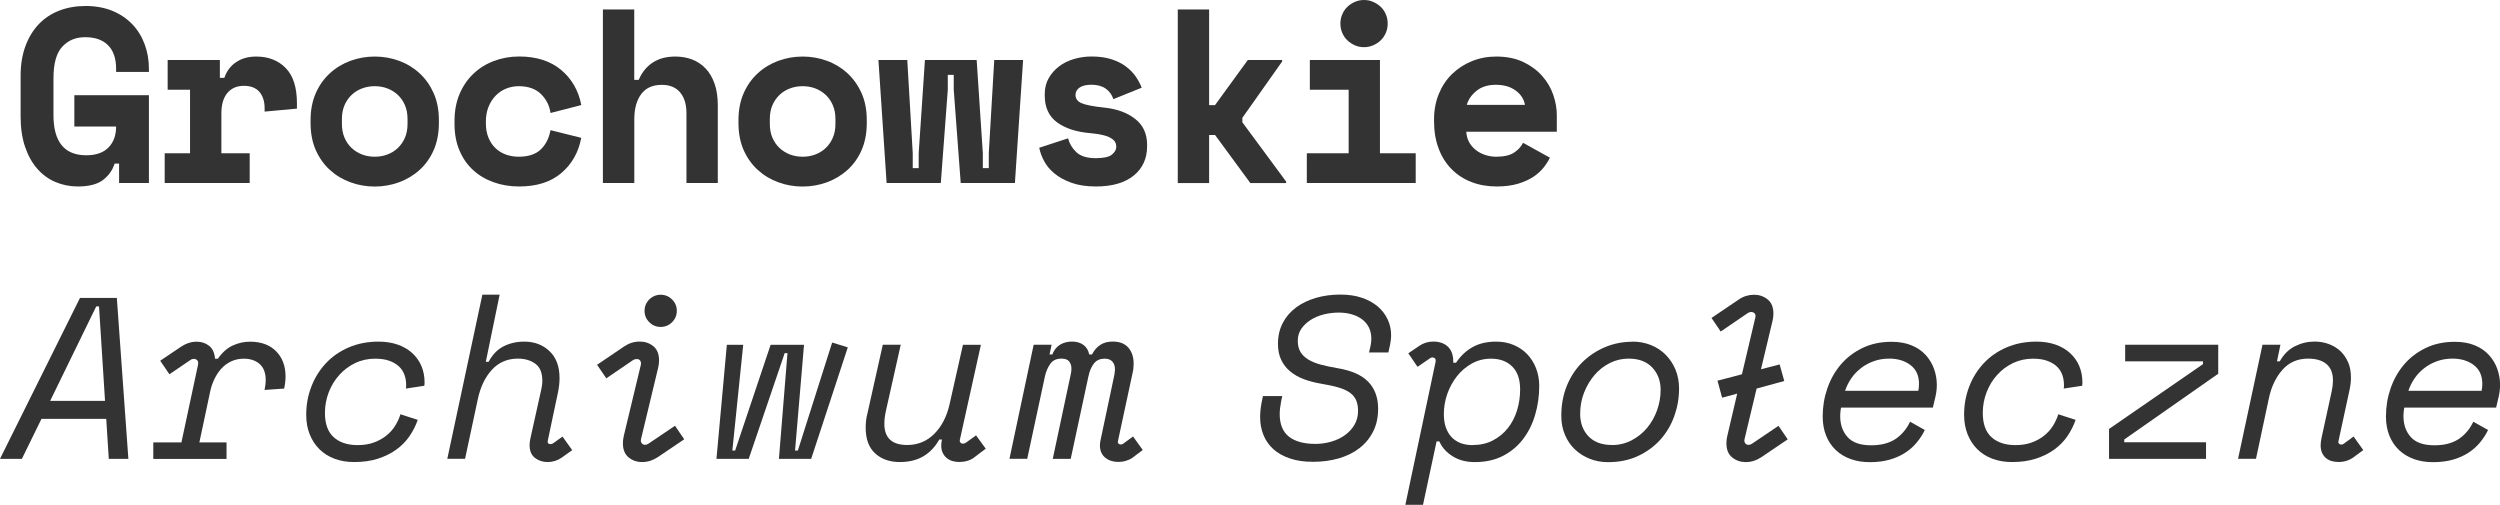 <?xml version="1.0" encoding="UTF-8"?>
<svg xmlns="http://www.w3.org/2000/svg" width="208" height="42" viewBox="0 0 208 42" fill="none">
  <g clip-path="url(#clip0_475_1953)">
    <path d="M6.185 7.921H12.39V15.223H9.908V13.613H9.534C9.368 14.151 9.05 14.599 8.581 14.966C8.112 15.329 7.41 15.515 6.472 15.515C5.811 15.515 5.191 15.389 4.611 15.142C4.03 14.896 3.526 14.528 3.102 14.04C2.673 13.552 2.335 12.948 2.088 12.224C1.841 11.499 1.715 10.659 1.715 9.697V6.316C1.715 5.38 1.851 4.549 2.118 3.83C2.386 3.11 2.759 2.501 3.233 2.003C3.708 1.51 4.278 1.132 4.939 0.881C5.599 0.624 6.331 0.498 7.133 0.498C7.935 0.498 8.697 0.634 9.348 0.901C9.993 1.168 10.548 1.54 11.002 2.013C11.457 2.486 11.8 3.045 12.037 3.684C12.274 4.323 12.39 5.007 12.39 5.737V5.983H9.661V5.737C9.661 4.871 9.439 4.212 8.99 3.764C8.541 3.316 7.91 3.095 7.098 3.095C6.285 3.095 5.69 3.352 5.196 3.87C4.701 4.383 4.449 5.269 4.449 6.522V9.577C4.449 11.806 5.357 12.918 7.178 12.918C7.991 12.918 8.606 12.702 9.03 12.269C9.449 11.836 9.661 11.252 9.661 10.528H6.185V7.926V7.921Z" fill="#333333"></path>
    <path d="M13.949 4.992H18.293V6.477H18.666C18.858 5.913 19.186 5.475 19.65 5.168C20.114 4.856 20.669 4.705 21.315 4.705C22.334 4.705 23.156 5.027 23.777 5.666C24.397 6.306 24.705 7.282 24.705 8.585V9.038L22.016 9.285V8.998C22.016 8.434 21.87 7.981 21.582 7.644C21.295 7.307 20.861 7.141 20.281 7.141C19.701 7.141 19.247 7.342 18.913 7.74C18.581 8.137 18.419 8.711 18.419 9.451V12.752H20.775V15.228H13.702V12.752H15.811V7.468H13.949V4.992Z" fill="#333333"></path>
    <path d="M36.515 10.236C36.515 11.086 36.368 11.841 36.081 12.495C35.793 13.149 35.4 13.698 34.9 14.146C34.406 14.594 33.836 14.931 33.195 15.168C32.555 15.399 31.884 15.52 31.177 15.52C30.471 15.52 29.8 15.404 29.159 15.168C28.519 14.936 27.949 14.594 27.454 14.146C26.96 13.698 26.566 13.149 26.274 12.495C25.986 11.841 25.84 11.091 25.84 10.236V9.989C25.84 9.149 25.986 8.404 26.274 7.75C26.561 7.096 26.955 6.542 27.454 6.089C27.949 5.636 28.519 5.294 29.159 5.058C29.8 4.826 30.471 4.705 31.177 4.705C31.884 4.705 32.555 4.821 33.195 5.058C33.836 5.289 34.406 5.636 34.9 6.089C35.395 6.542 35.788 7.096 36.081 7.75C36.368 8.404 36.515 9.149 36.515 9.989V10.236ZM31.177 13.039C31.551 13.039 31.904 12.978 32.232 12.853C32.565 12.727 32.852 12.551 33.099 12.314C33.347 12.078 33.543 11.796 33.69 11.459C33.836 11.121 33.907 10.739 33.907 10.311V9.899C33.907 9.471 33.836 9.088 33.69 8.751C33.543 8.414 33.347 8.127 33.099 7.896C32.852 7.664 32.56 7.483 32.232 7.357C31.899 7.231 31.551 7.171 31.177 7.171C30.804 7.171 30.456 7.231 30.123 7.357C29.79 7.483 29.502 7.659 29.255 7.896C29.008 8.132 28.811 8.414 28.665 8.751C28.519 9.088 28.448 9.471 28.448 9.899V10.311C28.448 10.739 28.519 11.121 28.665 11.459C28.811 11.796 29.008 12.083 29.255 12.314C29.502 12.546 29.795 12.727 30.123 12.853C30.456 12.978 30.804 13.039 31.177 13.039Z" fill="#333333"></path>
    <path d="M48.36 11.474C48.128 12.687 47.573 13.663 46.695 14.403C45.818 15.147 44.652 15.515 43.189 15.515C42.432 15.515 41.726 15.399 41.07 15.162C40.414 14.931 39.844 14.594 39.365 14.151C38.881 13.713 38.502 13.17 38.23 12.521C37.953 11.876 37.816 11.137 37.816 10.311V10.065C37.816 9.239 37.953 8.495 38.23 7.835C38.508 7.176 38.886 6.612 39.38 6.144C39.87 5.676 40.44 5.319 41.096 5.073C41.751 4.826 42.453 4.7 43.194 4.7C44.627 4.7 45.792 5.073 46.68 5.812C47.568 6.557 48.133 7.533 48.365 8.741L45.802 9.4C45.722 8.797 45.459 8.273 45.015 7.83C44.572 7.393 43.951 7.171 43.154 7.171C42.781 7.171 42.432 7.242 42.099 7.377C41.767 7.513 41.479 7.71 41.232 7.966C40.985 8.223 40.788 8.53 40.642 8.897C40.495 9.26 40.425 9.672 40.425 10.125V10.251C40.425 10.704 40.495 11.106 40.642 11.459C40.788 11.811 40.985 12.103 41.232 12.334C41.479 12.571 41.772 12.742 42.099 12.863C42.432 12.978 42.781 13.039 43.154 13.039C43.951 13.039 44.561 12.838 44.985 12.44C45.404 12.042 45.676 11.504 45.802 10.83L48.365 11.469L48.36 11.474Z" fill="#333333"></path>
    <path d="M52.769 15.228H50.161V0.785H52.769V6.643H53.143C53.405 6.024 53.788 5.546 54.303 5.208C54.812 4.871 55.438 4.705 56.185 4.705C56.694 4.705 57.163 4.786 57.592 4.952C58.021 5.118 58.389 5.364 58.707 5.697C59.025 6.029 59.272 6.451 59.454 6.965C59.635 7.478 59.721 8.087 59.721 8.791V15.228H57.113V9.41C57.113 8.681 56.936 8.107 56.588 7.689C56.235 7.272 55.731 7.06 55.07 7.06C54.298 7.06 53.723 7.317 53.344 7.835C52.966 8.354 52.774 9.043 52.774 9.909V15.233L52.769 15.228Z" fill="#333333"></path>
    <path d="M72.116 10.236C72.116 11.086 71.97 11.841 71.683 12.495C71.395 13.149 71.001 13.698 70.502 14.146C70.003 14.594 69.438 14.931 68.797 15.168C68.156 15.399 67.485 15.52 66.779 15.52C66.073 15.52 65.402 15.404 64.761 15.168C64.12 14.936 63.55 14.594 63.056 14.146C62.561 13.698 62.168 13.149 61.875 12.495C61.588 11.841 61.441 11.091 61.441 10.236V9.989C61.441 9.149 61.588 8.404 61.875 7.75C62.163 7.096 62.556 6.542 63.056 6.089C63.55 5.636 64.12 5.294 64.761 5.058C65.402 4.826 66.073 4.705 66.779 4.705C67.485 4.705 68.156 4.821 68.797 5.058C69.438 5.289 70.008 5.636 70.502 6.089C70.996 6.542 71.39 7.096 71.683 7.75C71.975 8.404 72.116 9.149 72.116 9.989V10.236ZM66.779 13.039C67.152 13.039 67.5 12.978 67.833 12.853C68.166 12.727 68.454 12.551 68.701 12.314C68.948 12.083 69.145 11.796 69.291 11.459C69.438 11.121 69.508 10.739 69.508 10.311V9.899C69.508 9.471 69.438 9.088 69.291 8.751C69.145 8.414 68.948 8.127 68.701 7.896C68.454 7.664 68.161 7.483 67.833 7.357C67.505 7.231 67.152 7.171 66.779 7.171C66.406 7.171 66.052 7.231 65.725 7.357C65.391 7.483 65.104 7.659 64.857 7.896C64.61 8.132 64.413 8.414 64.266 8.751C64.12 9.088 64.05 9.471 64.05 9.899V10.311C64.05 10.739 64.12 11.121 64.266 11.459C64.413 11.796 64.61 12.083 64.857 12.314C65.104 12.546 65.397 12.727 65.725 12.853C66.058 12.978 66.406 13.039 66.779 13.039Z" fill="#333333"></path>
    <path d="M84.441 15.228H79.931L79.351 7.468V6.23H78.856V7.468L78.276 15.228H73.766L73.085 4.992H75.486L75.94 12.752V13.99H76.435V12.752L76.954 4.992H81.258L81.772 12.752V13.99H82.267V12.752L82.721 4.992H85.122L84.441 15.228Z" fill="#333333"></path>
    <path d="M89.481 7.881C89.481 8.213 89.652 8.449 90 8.59C90.343 8.736 90.974 8.857 91.882 8.953C92.931 9.063 93.784 9.375 94.445 9.894C95.106 10.407 95.439 11.127 95.439 12.047V12.173C95.439 13.19 95.065 14.005 94.324 14.609C93.577 15.213 92.533 15.515 91.181 15.515C90.379 15.515 89.698 15.409 89.133 15.203C88.568 14.996 88.098 14.74 87.725 14.428C87.352 14.121 87.064 13.774 86.868 13.396C86.666 13.019 86.534 12.651 86.464 12.294L88.865 11.509C88.976 11.952 89.208 12.334 89.556 12.666C89.909 12.998 90.449 13.16 91.181 13.16C91.827 13.16 92.276 13.059 92.513 12.863C92.755 12.661 92.876 12.445 92.876 12.213C92.876 12.078 92.846 11.947 92.785 11.831C92.725 11.715 92.609 11.605 92.442 11.499C92.276 11.393 92.054 11.308 91.771 11.242C91.489 11.172 91.135 11.116 90.707 11.076C89.546 10.981 88.628 10.679 87.947 10.18C87.266 9.677 86.923 8.937 86.923 7.961V7.835C86.923 7.327 87.034 6.879 87.256 6.497C87.478 6.109 87.765 5.787 88.124 5.515C88.482 5.244 88.895 5.042 89.365 4.907C89.834 4.771 90.318 4.7 90.812 4.7C91.458 4.7 92.023 4.781 92.498 4.937C92.972 5.093 93.375 5.299 93.708 5.556C94.041 5.812 94.309 6.094 94.516 6.401C94.722 6.708 94.879 7.01 94.99 7.297L92.634 8.248C92.508 7.876 92.296 7.584 91.993 7.372C91.69 7.161 91.297 7.05 90.812 7.05C90.369 7.05 90.041 7.131 89.819 7.287C89.597 7.443 89.486 7.639 89.486 7.876L89.481 7.881Z" fill="#333333"></path>
    <path d="M100.594 8.746H101.089L103.818 4.992H106.673V5.118L103.364 9.803V10.175L107.006 15.107V15.233H104.03L101.094 11.232H100.599V15.233H97.991V0.785H100.599V8.751L100.594 8.746Z" fill="#333333"></path>
    <path d="M108.732 12.752H112.208V7.468H108.979V4.992H114.811V12.752H117.787V15.228H108.727V12.752H108.732ZM115.456 1.963C115.456 2.239 115.406 2.496 115.3 2.738C115.194 2.979 115.053 3.185 114.876 3.357C114.695 3.528 114.488 3.669 114.246 3.769C114.003 3.875 113.751 3.925 113.489 3.925C113.211 3.925 112.959 3.875 112.722 3.769C112.49 3.664 112.278 3.528 112.102 3.357C111.92 3.185 111.779 2.979 111.678 2.738C111.572 2.496 111.521 2.239 111.521 1.963C111.521 1.686 111.572 1.429 111.678 1.188C111.779 0.946 111.92 0.74 112.102 0.569C112.283 0.398 112.49 0.257 112.722 0.156C112.954 0.055 113.211 0 113.489 0C113.766 0 114.003 0.05 114.246 0.156C114.488 0.262 114.695 0.398 114.876 0.569C115.058 0.74 115.199 0.946 115.3 1.188C115.406 1.429 115.456 1.686 115.456 1.963Z" fill="#333333"></path>
    <path d="M121.995 10.955C122.011 11.257 122.081 11.534 122.212 11.791C122.343 12.047 122.525 12.264 122.752 12.45C122.979 12.636 123.241 12.782 123.539 12.883C123.837 12.983 124.15 13.039 124.483 13.039C125.133 13.039 125.628 12.923 125.971 12.697C126.314 12.47 126.561 12.198 126.717 11.881L128.952 13.119C128.826 13.381 128.655 13.653 128.433 13.935C128.211 14.216 127.928 14.473 127.575 14.71C127.222 14.941 126.798 15.137 126.294 15.288C125.789 15.439 125.199 15.515 124.523 15.515C123.751 15.515 123.05 15.389 122.414 15.142C121.778 14.896 121.234 14.539 120.769 14.07C120.305 13.602 119.947 13.034 119.695 12.36C119.438 11.685 119.312 10.92 119.312 10.07V9.944C119.312 9.159 119.448 8.444 119.715 7.8C119.982 7.156 120.351 6.602 120.82 6.15C121.289 5.697 121.839 5.339 122.465 5.088C123.09 4.831 123.766 4.705 124.483 4.705C125.365 4.705 126.122 4.861 126.758 5.168C127.393 5.475 127.918 5.868 128.332 6.346C128.745 6.819 129.048 7.342 129.24 7.916C129.432 8.485 129.527 9.038 129.527 9.577V10.96H122L121.995 10.955ZM124.457 7.055C123.796 7.055 123.257 7.221 122.843 7.559C122.429 7.896 122.162 8.283 122.036 8.726H126.874C126.793 8.243 126.531 7.845 126.097 7.528C125.663 7.211 125.113 7.055 124.452 7.055H124.457Z" fill="#333333"></path>
    <path d="M8.839 34.849H3.451L1.821 38.175H0L6.654 24.789H9.721L10.68 38.175H9.05L8.839 34.849ZM4.177 33.354H8.738L8.238 25.494H8.006L4.172 33.354H4.177Z" fill="#333333"></path>
    <path d="M16.472 30.335C16.512 30.184 16.492 30.063 16.416 29.983C16.341 29.902 16.245 29.857 16.129 29.857C16.028 29.857 15.932 29.887 15.841 29.953L14.096 31.14L13.329 30.013L15.034 28.866C15.468 28.574 15.912 28.428 16.356 28.428C16.755 28.428 17.098 28.538 17.39 28.765C17.683 28.986 17.849 29.349 17.89 29.847H18.122C18.49 29.323 18.909 28.956 19.368 28.745C19.827 28.533 20.306 28.428 20.805 28.428C21.724 28.428 22.445 28.694 22.97 29.223C23.494 29.751 23.757 30.451 23.757 31.316C23.757 31.648 23.716 31.986 23.641 32.328L22.011 32.444C22.077 32.127 22.107 31.855 22.107 31.638C22.107 31.024 21.936 30.576 21.598 30.28C21.26 29.988 20.821 29.842 20.286 29.842C19.902 29.842 19.554 29.917 19.242 30.063C18.929 30.209 18.656 30.405 18.429 30.657C18.197 30.904 18.006 31.195 17.844 31.528C17.683 31.86 17.567 32.202 17.491 32.559L16.588 36.807H18.848V38.185H12.754V36.807H15.095L16.477 30.345L16.472 30.335Z" fill="#333333"></path>
    <path d="M34.759 34.925C34.593 35.408 34.361 35.866 34.068 36.293C33.775 36.721 33.407 37.093 32.968 37.41C32.529 37.727 32.015 37.979 31.435 38.165C30.854 38.352 30.199 38.442 29.467 38.442C28.867 38.442 28.322 38.352 27.828 38.165C27.333 37.979 26.919 37.718 26.571 37.37C26.228 37.028 25.956 36.61 25.764 36.127C25.572 35.644 25.477 35.101 25.477 34.502C25.477 33.672 25.623 32.892 25.91 32.152C26.198 31.412 26.602 30.768 27.126 30.209C27.651 29.656 28.282 29.218 29.023 28.901C29.765 28.584 30.587 28.423 31.495 28.423C32.085 28.423 32.615 28.508 33.084 28.669C33.558 28.835 33.957 29.067 34.29 29.369C34.623 29.671 34.88 30.028 35.057 30.441C35.233 30.853 35.324 31.311 35.324 31.809V31.895C35.324 31.925 35.319 31.996 35.304 32.096L33.77 32.328C33.785 32.252 33.791 32.192 33.791 32.157V32.021C33.791 31.714 33.745 31.432 33.644 31.17C33.548 30.909 33.397 30.677 33.185 30.481C32.973 30.285 32.706 30.129 32.378 30.013C32.05 29.897 31.667 29.842 31.218 29.842C30.617 29.842 30.062 29.963 29.558 30.204C29.053 30.446 28.609 30.773 28.236 31.191C27.858 31.603 27.565 32.086 27.353 32.635C27.141 33.183 27.035 33.757 27.035 34.356C27.035 35.262 27.278 35.936 27.762 36.374C28.246 36.812 28.912 37.033 29.755 37.033C30.264 37.033 30.718 36.958 31.117 36.812C31.51 36.666 31.858 36.474 32.151 36.238C32.444 36.002 32.686 35.73 32.877 35.423C33.069 35.116 33.215 34.799 33.316 34.467L34.734 34.925H34.759Z" fill="#333333"></path>
    <path d="M45.005 32.554C45.045 32.378 45.071 32.217 45.091 32.086C45.111 31.956 45.121 31.814 45.121 31.674C45.121 31.009 44.924 30.541 44.536 30.26C44.148 29.978 43.663 29.837 43.088 29.837C42.22 29.837 41.499 30.144 40.929 30.763C40.359 31.382 39.965 32.207 39.748 33.239L38.694 38.17H37.216L40.132 24.518H41.569L40.419 30.104H40.651C40.969 29.505 41.388 29.072 41.898 28.815C42.407 28.554 42.982 28.423 43.623 28.423C44.465 28.423 45.166 28.689 45.721 29.218C46.276 29.746 46.554 30.491 46.554 31.447C46.554 31.855 46.508 32.262 46.418 32.67L45.575 36.666C45.535 36.857 45.621 36.953 45.822 36.953C45.898 36.953 45.974 36.922 46.054 36.857L46.801 36.324L47.608 37.451L46.725 38.08C46.382 38.321 45.989 38.442 45.555 38.442C45.156 38.442 44.808 38.326 44.511 38.1C44.208 37.868 44.062 37.511 44.062 37.028C44.062 36.887 44.082 36.721 44.117 36.53L45 32.554H45.005Z" fill="#333333"></path>
    <path d="M53.319 30.355C53.344 30.229 53.329 30.114 53.274 30.018C53.218 29.922 53.117 29.872 52.976 29.872C52.875 29.872 52.779 29.897 52.688 29.948L50.444 31.477L49.677 30.35L51.937 28.82C52.335 28.554 52.759 28.418 53.223 28.418C53.657 28.418 54.035 28.544 54.353 28.8C54.671 29.057 54.833 29.449 54.833 29.988C54.833 30.194 54.807 30.395 54.757 30.602L53.339 36.51C53.299 36.661 53.319 36.786 53.39 36.872C53.46 36.963 53.551 37.008 53.667 37.008C53.758 37.008 53.854 36.978 53.955 36.912L56.159 35.423L56.926 36.55L54.722 38.039C54.313 38.306 53.884 38.442 53.435 38.442C52.986 38.442 52.623 38.316 52.305 38.06C51.987 37.803 51.826 37.41 51.826 36.872C51.826 36.671 51.851 36.464 51.901 36.258L53.319 30.35V30.355ZM53.627 25.861C53.627 25.494 53.758 25.177 54.02 24.915C54.283 24.654 54.601 24.523 54.969 24.523C55.337 24.523 55.655 24.654 55.917 24.915C56.18 25.177 56.311 25.494 56.311 25.861C56.311 26.229 56.18 26.546 55.917 26.807C55.655 27.069 55.337 27.2 54.969 27.2C54.601 27.2 54.283 27.069 54.02 26.807C53.758 26.546 53.627 26.229 53.627 25.861Z" fill="#333333"></path>
    <path d="M60.932 37.486H61.164L64.115 28.689H66.895L66.148 37.486H66.381L69.236 28.498L70.537 28.901L67.49 38.175H64.807L65.518 29.379H65.286L62.294 38.175H59.61L60.473 28.689H61.835L60.932 37.486Z" fill="#333333"></path>
    <path d="M78.377 36.57H78.145C77.802 37.184 77.358 37.647 76.823 37.964C76.288 38.281 75.632 38.442 74.866 38.442C74.023 38.442 73.337 38.201 72.812 37.722C72.288 37.244 72.025 36.535 72.025 35.589C72.025 35.398 72.035 35.201 72.056 35.005C72.076 34.809 72.116 34.587 72.182 34.346L73.448 28.684H74.941L73.715 34.155C73.625 34.552 73.579 34.919 73.579 35.262C73.579 36.434 74.21 37.023 75.476 37.023C76.359 37.023 77.111 36.716 77.731 36.097C78.352 35.478 78.775 34.653 79.007 33.621L80.117 28.689H81.611L79.865 36.57C79.84 36.671 79.85 36.756 79.906 36.817C79.956 36.882 80.027 36.912 80.117 36.912C80.208 36.912 80.294 36.882 80.385 36.817L81.207 36.223L82.014 37.33L81.056 38.055C80.904 38.18 80.713 38.276 80.491 38.342C80.269 38.407 80.042 38.437 79.81 38.437C79.618 38.437 79.431 38.412 79.255 38.362C79.073 38.311 78.917 38.226 78.775 38.115C78.634 37.999 78.523 37.858 78.437 37.682C78.352 37.511 78.311 37.305 78.311 37.063C78.311 36.998 78.311 36.937 78.321 36.872C78.326 36.807 78.337 36.746 78.352 36.681L78.372 36.565L78.377 36.57Z" fill="#333333"></path>
    <path d="M92.725 31.06C92.735 30.994 92.745 30.939 92.755 30.889C92.76 30.838 92.765 30.783 92.765 30.717C92.765 30.461 92.695 30.255 92.553 30.088C92.412 29.922 92.195 29.842 91.903 29.842C91.529 29.842 91.242 29.968 91.03 30.224C90.818 30.481 90.662 30.838 90.561 31.296L89.083 38.18H87.589L89.103 31.065C89.128 30.939 89.143 30.803 89.143 30.662C89.143 30.431 89.083 30.239 88.962 30.078C88.841 29.917 88.618 29.837 88.301 29.837C87.892 29.837 87.584 29.983 87.382 30.275C87.176 30.567 87.029 30.904 86.944 31.286L85.466 38.17H83.987L86 28.684H87.493L87.322 29.49H87.554C87.695 29.122 87.912 28.85 88.205 28.674C88.497 28.503 88.825 28.418 89.183 28.418C89.582 28.418 89.9 28.513 90.152 28.704C90.404 28.896 90.556 29.157 90.621 29.49H90.853C91.03 29.147 91.262 28.881 91.544 28.694C91.827 28.508 92.17 28.418 92.579 28.418C93.154 28.418 93.588 28.589 93.88 28.926C94.173 29.263 94.319 29.706 94.319 30.255C94.319 30.37 94.314 30.496 94.299 30.627C94.284 30.763 94.269 30.878 94.243 30.979L93.018 36.676C92.992 36.776 93.002 36.852 93.058 36.907C93.108 36.958 93.174 36.983 93.25 36.983C93.325 36.983 93.396 36.958 93.462 36.907L94.269 36.313L95.076 37.441L94.213 38.09C94.072 38.191 93.895 38.276 93.689 38.336C93.477 38.402 93.265 38.432 93.048 38.432C92.856 38.432 92.669 38.407 92.493 38.357C92.311 38.306 92.15 38.226 92.004 38.115C91.857 38.009 91.736 37.868 91.65 37.692C91.56 37.521 91.514 37.305 91.514 37.053C91.514 36.988 91.514 36.927 91.524 36.862C91.529 36.797 91.54 36.736 91.555 36.671L92.745 31.05L92.725 31.06Z" fill="#333333"></path>
    <path d="M114.019 28.84C114.07 28.584 114.095 28.367 114.095 28.191C114.095 27.824 114.024 27.502 113.883 27.225C113.742 26.953 113.545 26.727 113.298 26.546C113.051 26.369 112.763 26.234 112.435 26.143C112.107 26.052 111.759 26.007 111.391 26.007C110.967 26.007 110.554 26.058 110.145 26.158C109.736 26.259 109.373 26.415 109.05 26.616C108.732 26.822 108.47 27.064 108.273 27.351C108.077 27.638 107.976 27.97 107.976 28.352C107.976 28.735 108.051 29.032 108.198 29.278C108.344 29.525 108.561 29.736 108.838 29.907C109.121 30.078 109.459 30.219 109.862 30.33C110.266 30.441 110.73 30.536 111.25 30.627C112.425 30.818 113.288 31.196 113.838 31.764C114.388 32.333 114.66 33.083 114.66 34.009C114.66 34.723 114.524 35.352 114.246 35.901C113.974 36.449 113.591 36.912 113.106 37.285C112.622 37.662 112.047 37.944 111.391 38.135C110.73 38.326 110.019 38.422 109.252 38.422C108.485 38.422 107.88 38.331 107.325 38.145C106.77 37.959 106.311 37.702 105.943 37.37C105.579 37.038 105.302 36.646 105.12 36.193C104.934 35.74 104.843 35.242 104.843 34.693C104.843 34.326 104.883 33.933 104.959 33.526L105.075 32.952H106.684L106.588 33.41C106.513 33.792 106.472 34.145 106.472 34.462C106.472 35.302 106.73 35.926 107.239 36.329C107.749 36.731 108.485 36.932 109.444 36.932C109.903 36.932 110.347 36.867 110.776 36.741C111.204 36.615 111.583 36.434 111.906 36.198C112.234 35.961 112.496 35.674 112.693 35.337C112.889 35 112.99 34.623 112.99 34.2C112.99 33.843 112.935 33.541 112.829 33.294C112.718 33.047 112.546 32.836 112.304 32.665C112.062 32.494 111.744 32.348 111.356 32.237C110.967 32.121 110.498 32.021 109.948 31.93C109.413 31.84 108.924 31.714 108.48 31.548C108.041 31.382 107.658 31.165 107.34 30.899C107.022 30.632 106.77 30.31 106.593 29.932C106.412 29.555 106.326 29.112 106.326 28.604C106.326 27.955 106.462 27.376 106.73 26.863C106.997 26.354 107.365 25.927 107.834 25.579C108.304 25.232 108.848 24.971 109.484 24.784C110.115 24.598 110.796 24.508 111.527 24.508C112.193 24.508 112.788 24.598 113.308 24.774C113.833 24.95 114.272 25.197 114.63 25.499C114.988 25.806 115.26 26.163 115.452 26.571C115.644 26.979 115.74 27.411 115.74 27.869C115.74 27.995 115.735 28.126 115.72 28.252C115.704 28.377 115.689 28.508 115.664 28.634L115.513 29.323H113.903L114.019 28.825V28.84Z" fill="#333333"></path>
    <path d="M118.403 42H116.925L119.437 30.124C119.462 29.983 119.452 29.882 119.397 29.827C119.346 29.771 119.271 29.741 119.165 29.741C119.099 29.741 119.044 29.761 118.993 29.797L117.939 30.521L117.172 29.394L118.075 28.78C118.433 28.538 118.822 28.418 119.245 28.418C119.755 28.418 120.164 28.559 120.461 28.84C120.759 29.122 120.91 29.53 120.91 30.063V30.179H121.142C121.526 29.605 121.99 29.168 122.535 28.871C123.08 28.569 123.725 28.423 124.482 28.423C125.007 28.423 125.491 28.513 125.93 28.7C126.369 28.886 126.747 29.137 127.06 29.464C127.373 29.791 127.62 30.179 127.797 30.632C127.973 31.085 128.064 31.573 128.064 32.096C128.064 32.937 127.953 33.742 127.726 34.507C127.504 35.272 127.166 35.946 126.717 36.535C126.268 37.124 125.713 37.587 125.047 37.929C124.381 38.271 123.604 38.447 122.706 38.447C121.99 38.447 121.374 38.286 120.855 37.959C120.335 37.632 119.972 37.224 119.755 36.726H119.523L118.393 42.005L118.403 42ZM122.525 37.028C123.15 37.028 123.71 36.902 124.205 36.646C124.694 36.389 125.113 36.052 125.451 35.624C125.789 35.196 126.046 34.703 126.217 34.145C126.389 33.586 126.475 33.002 126.475 32.403C126.475 31.563 126.253 30.924 125.814 30.491C125.375 30.058 124.79 29.842 124.058 29.842C123.468 29.842 122.938 29.978 122.459 30.244C121.98 30.511 121.566 30.863 121.223 31.296C120.88 31.729 120.608 32.222 120.416 32.771C120.224 33.319 120.128 33.878 120.128 34.452C120.128 35.267 120.34 35.901 120.759 36.354C121.183 36.807 121.768 37.033 122.525 37.033V37.028Z" fill="#333333"></path>
    <path d="M135.823 28.423C136.373 28.423 136.882 28.518 137.357 28.71C137.831 28.901 138.24 29.168 138.583 29.515C138.926 29.862 139.198 30.27 139.4 30.748C139.597 31.226 139.698 31.754 139.698 32.328C139.698 33.118 139.566 33.878 139.304 34.612C139.042 35.347 138.658 35.996 138.154 36.565C137.649 37.134 137.029 37.587 136.292 37.934C135.556 38.281 134.723 38.452 133.79 38.452C133.255 38.452 132.746 38.362 132.277 38.175C131.802 37.989 131.394 37.733 131.041 37.4C130.687 37.068 130.41 36.666 130.208 36.188C130.001 35.71 129.9 35.176 129.9 34.592C129.9 33.676 130.057 32.836 130.37 32.076C130.682 31.316 131.111 30.672 131.656 30.134C132.201 29.6 132.826 29.183 133.543 28.881C134.259 28.579 135.021 28.433 135.823 28.433V28.423ZM134.118 37.028C134.703 37.028 135.248 36.897 135.747 36.636C136.247 36.374 136.676 36.032 137.034 35.604C137.392 35.176 137.669 34.688 137.866 34.139C138.063 33.591 138.164 33.022 138.164 32.438C138.164 31.689 137.932 31.065 137.463 30.572C136.993 30.078 136.343 29.837 135.5 29.837C134.95 29.837 134.431 29.958 133.946 30.199C133.462 30.441 133.033 30.773 132.67 31.196C132.307 31.618 132.014 32.106 131.797 32.66C131.58 33.214 131.469 33.802 131.469 34.426C131.469 35.191 131.701 35.815 132.16 36.298C132.62 36.782 133.275 37.023 134.118 37.023V37.028Z" fill="#333333"></path>
    <path d="M144.546 32.745L143.279 33.088L142.896 31.674L144.929 31.14L146.039 26.435C146.079 26.284 146.059 26.163 145.993 26.083C145.923 26.002 145.822 25.957 145.696 25.957C145.605 25.957 145.509 25.987 145.408 26.052L143.163 27.582L142.396 26.455L144.657 24.925C144.858 24.784 145.07 24.684 145.287 24.618C145.504 24.553 145.721 24.523 145.938 24.523C146.362 24.523 146.735 24.648 147.058 24.905C147.386 25.162 147.547 25.554 147.547 26.093C147.547 26.309 147.522 26.515 147.472 26.707L146.513 30.723L148.067 30.32L148.45 31.699L146.15 32.328L145.151 36.515C145.111 36.666 145.131 36.791 145.201 36.877C145.272 36.968 145.363 37.013 145.479 37.013C145.57 37.013 145.666 36.983 145.766 36.917L147.971 35.428L148.738 36.555L146.533 38.045C146.125 38.311 145.696 38.447 145.247 38.447C144.823 38.447 144.45 38.321 144.127 38.065C143.799 37.808 143.638 37.416 143.638 36.877C143.638 36.661 143.663 36.454 143.713 36.263L144.536 32.745H144.546Z" fill="#333333"></path>
    <path d="M153.182 33.893C153.157 33.993 153.137 34.109 153.127 34.235C153.111 34.361 153.106 34.497 153.106 34.638C153.106 35.337 153.313 35.916 153.722 36.369C154.131 36.822 154.781 37.048 155.679 37.048C156.128 37.048 156.527 36.998 156.88 36.897C157.233 36.797 157.536 36.651 157.788 36.469C158.04 36.288 158.262 36.072 158.449 35.84C158.636 35.609 158.792 35.352 158.918 35.086L160.144 35.775C159.967 36.147 159.74 36.495 159.473 36.817C159.206 37.144 158.883 37.426 158.514 37.667C158.141 37.909 157.717 38.1 157.228 38.241C156.744 38.382 156.184 38.452 155.558 38.452C154.983 38.452 154.458 38.367 153.979 38.196C153.5 38.024 153.086 37.773 152.743 37.451C152.4 37.124 152.128 36.726 151.936 36.253C151.744 35.78 151.648 35.247 151.648 34.648C151.648 33.843 151.775 33.068 152.032 32.323C152.289 31.578 152.657 30.919 153.142 30.345C153.626 29.771 154.226 29.308 154.943 28.961C155.659 28.609 156.471 28.438 157.379 28.438C158.02 28.438 158.575 28.538 159.049 28.735C159.523 28.931 159.912 29.203 160.22 29.54C160.527 29.877 160.754 30.259 160.911 30.687C161.062 31.115 161.143 31.558 161.143 32.016C161.143 32.358 161.103 32.69 161.027 33.012L160.815 33.913H153.187L153.182 33.893ZM157.188 29.837C156.739 29.837 156.32 29.902 155.932 30.038C155.543 30.174 155.185 30.36 154.867 30.602C154.549 30.843 154.272 31.125 154.045 31.452C153.818 31.779 153.636 32.132 153.51 32.514H159.604C159.645 32.313 159.66 32.121 159.66 31.94C159.66 31.251 159.423 30.727 158.948 30.37C158.474 30.013 157.889 29.837 157.183 29.837H157.188Z" fill="#333333"></path>
    <path d="M172.696 34.925C172.529 35.408 172.297 35.866 172.004 36.293C171.712 36.721 171.344 37.093 170.905 37.41C170.466 37.727 169.951 37.979 169.371 38.165C168.791 38.352 168.135 38.442 167.404 38.442C166.803 38.442 166.258 38.352 165.764 38.165C165.27 37.979 164.856 37.718 164.508 37.37C164.165 37.028 163.892 36.61 163.701 36.127C163.509 35.644 163.413 35.101 163.413 34.502C163.413 33.672 163.559 32.892 163.842 32.152C164.129 31.412 164.533 30.768 165.058 30.209C165.582 29.651 166.213 29.218 166.955 28.901C167.696 28.584 168.518 28.423 169.427 28.423C170.017 28.423 170.547 28.508 171.016 28.669C171.49 28.835 171.888 29.067 172.221 29.369C172.554 29.671 172.812 30.028 172.988 30.441C173.165 30.853 173.256 31.311 173.256 31.809V31.895C173.256 31.925 173.251 31.996 173.235 32.096L171.702 32.328C171.712 32.252 171.722 32.192 171.722 32.157V32.021C171.722 31.714 171.672 31.432 171.576 31.17C171.48 30.909 171.328 30.677 171.117 30.481C170.905 30.285 170.637 30.129 170.309 30.013C169.981 29.897 169.598 29.842 169.149 29.842C168.549 29.842 167.994 29.963 167.489 30.204C166.985 30.446 166.541 30.773 166.168 31.191C165.789 31.603 165.497 32.086 165.285 32.635C165.073 33.183 164.967 33.757 164.967 34.356C164.967 35.262 165.209 35.936 165.693 36.374C166.178 36.812 166.844 37.033 167.686 37.033C168.196 37.033 168.65 36.958 169.048 36.812C169.447 36.666 169.79 36.474 170.082 36.238C170.375 36.002 170.617 35.73 170.809 35.423C171.001 35.116 171.147 34.799 171.248 34.467L172.665 34.925H172.696Z" fill="#333333"></path>
    <path d="M183.542 36.797V38.175H175.471V35.689L183.29 30.295V30.063H176.813V28.684H184.557V31.095L176.737 36.565V36.797H183.542Z" fill="#333333"></path>
    <path d="M194.005 32.474C194.046 32.298 194.071 32.147 194.081 32.026C194.091 31.905 194.101 31.779 194.101 31.654C194.101 31.04 193.92 30.587 193.556 30.285C193.193 29.983 192.684 29.837 192.033 29.837C191.165 29.837 190.454 30.144 189.904 30.763C189.354 31.382 188.976 32.167 188.774 33.123L187.699 38.17H186.206L188.239 28.684H189.732L189.445 30.063H189.677C189.995 29.49 190.413 29.072 190.933 28.81C191.453 28.549 191.998 28.418 192.573 28.418C192.981 28.418 193.37 28.483 193.743 28.619C194.111 28.755 194.434 28.946 194.712 29.203C194.984 29.459 195.201 29.771 195.362 30.139C195.524 30.506 195.6 30.934 195.6 31.422C195.6 31.739 195.559 32.081 195.484 32.434L194.565 36.681C194.54 36.781 194.55 36.857 194.606 36.912C194.656 36.963 194.722 36.988 194.797 36.988C194.873 36.988 194.944 36.963 195.009 36.912L195.817 36.319L196.624 37.446L195.877 37.999C195.494 38.291 195.065 38.437 194.591 38.437C194.399 38.437 194.212 38.417 194.036 38.372C193.854 38.326 193.698 38.251 193.556 38.14C193.415 38.035 193.299 37.889 193.213 37.712C193.123 37.536 193.077 37.31 193.077 37.043C193.077 36.877 193.102 36.676 193.153 36.429L194.016 32.469L194.005 32.474Z" fill="#333333"></path>
    <path d="M200.044 33.893C200.019 33.993 199.999 34.109 199.989 34.235C199.974 34.361 199.969 34.497 199.969 34.638C199.969 35.337 200.176 35.916 200.584 36.369C200.993 36.822 201.644 37.048 202.542 37.048C202.991 37.048 203.389 36.998 203.742 36.897C204.095 36.797 204.398 36.651 204.65 36.469C204.903 36.288 205.125 36.072 205.311 35.84C205.498 35.609 205.654 35.352 205.78 35.086L207.006 35.775C206.83 36.147 206.603 36.495 206.335 36.817C206.068 37.144 205.745 37.426 205.377 37.667C205.003 37.909 204.58 38.1 204.09 38.241C203.606 38.382 203.046 38.452 202.421 38.452C201.845 38.452 201.321 38.367 200.841 38.196C200.362 38.024 199.949 37.773 199.605 37.451C199.262 37.124 198.99 36.726 198.798 36.253C198.607 35.78 198.511 35.247 198.511 34.648C198.511 33.843 198.637 33.068 198.894 32.323C199.151 31.578 199.52 30.919 200.004 30.345C200.488 29.771 201.089 29.308 201.805 28.961C202.521 28.609 203.334 28.438 204.242 28.438C204.882 28.438 205.437 28.538 205.912 28.735C206.386 28.931 206.774 29.203 207.082 29.54C207.39 29.877 207.617 30.259 207.773 30.687C207.924 31.115 208.005 31.558 208.005 32.016C208.005 32.358 207.965 32.69 207.889 33.012L207.677 33.913H200.049L200.044 33.893ZM204.055 29.837C203.606 29.837 203.187 29.902 202.799 30.038C202.41 30.174 202.052 30.36 201.734 30.602C201.417 30.843 201.139 31.125 200.912 31.452C200.685 31.779 200.503 32.132 200.377 32.514H206.472C206.512 32.313 206.527 32.121 206.527 31.94C206.527 31.251 206.29 30.727 205.816 30.37C205.342 30.013 204.756 29.837 204.05 29.837H204.055Z" fill="#333333"></path>
  </g>
  <defs>
    <clipPath id="clip0_475_1953">
      <rect width="208" height="42" fill="white"></rect>
    </clipPath>
  </defs>
</svg>
